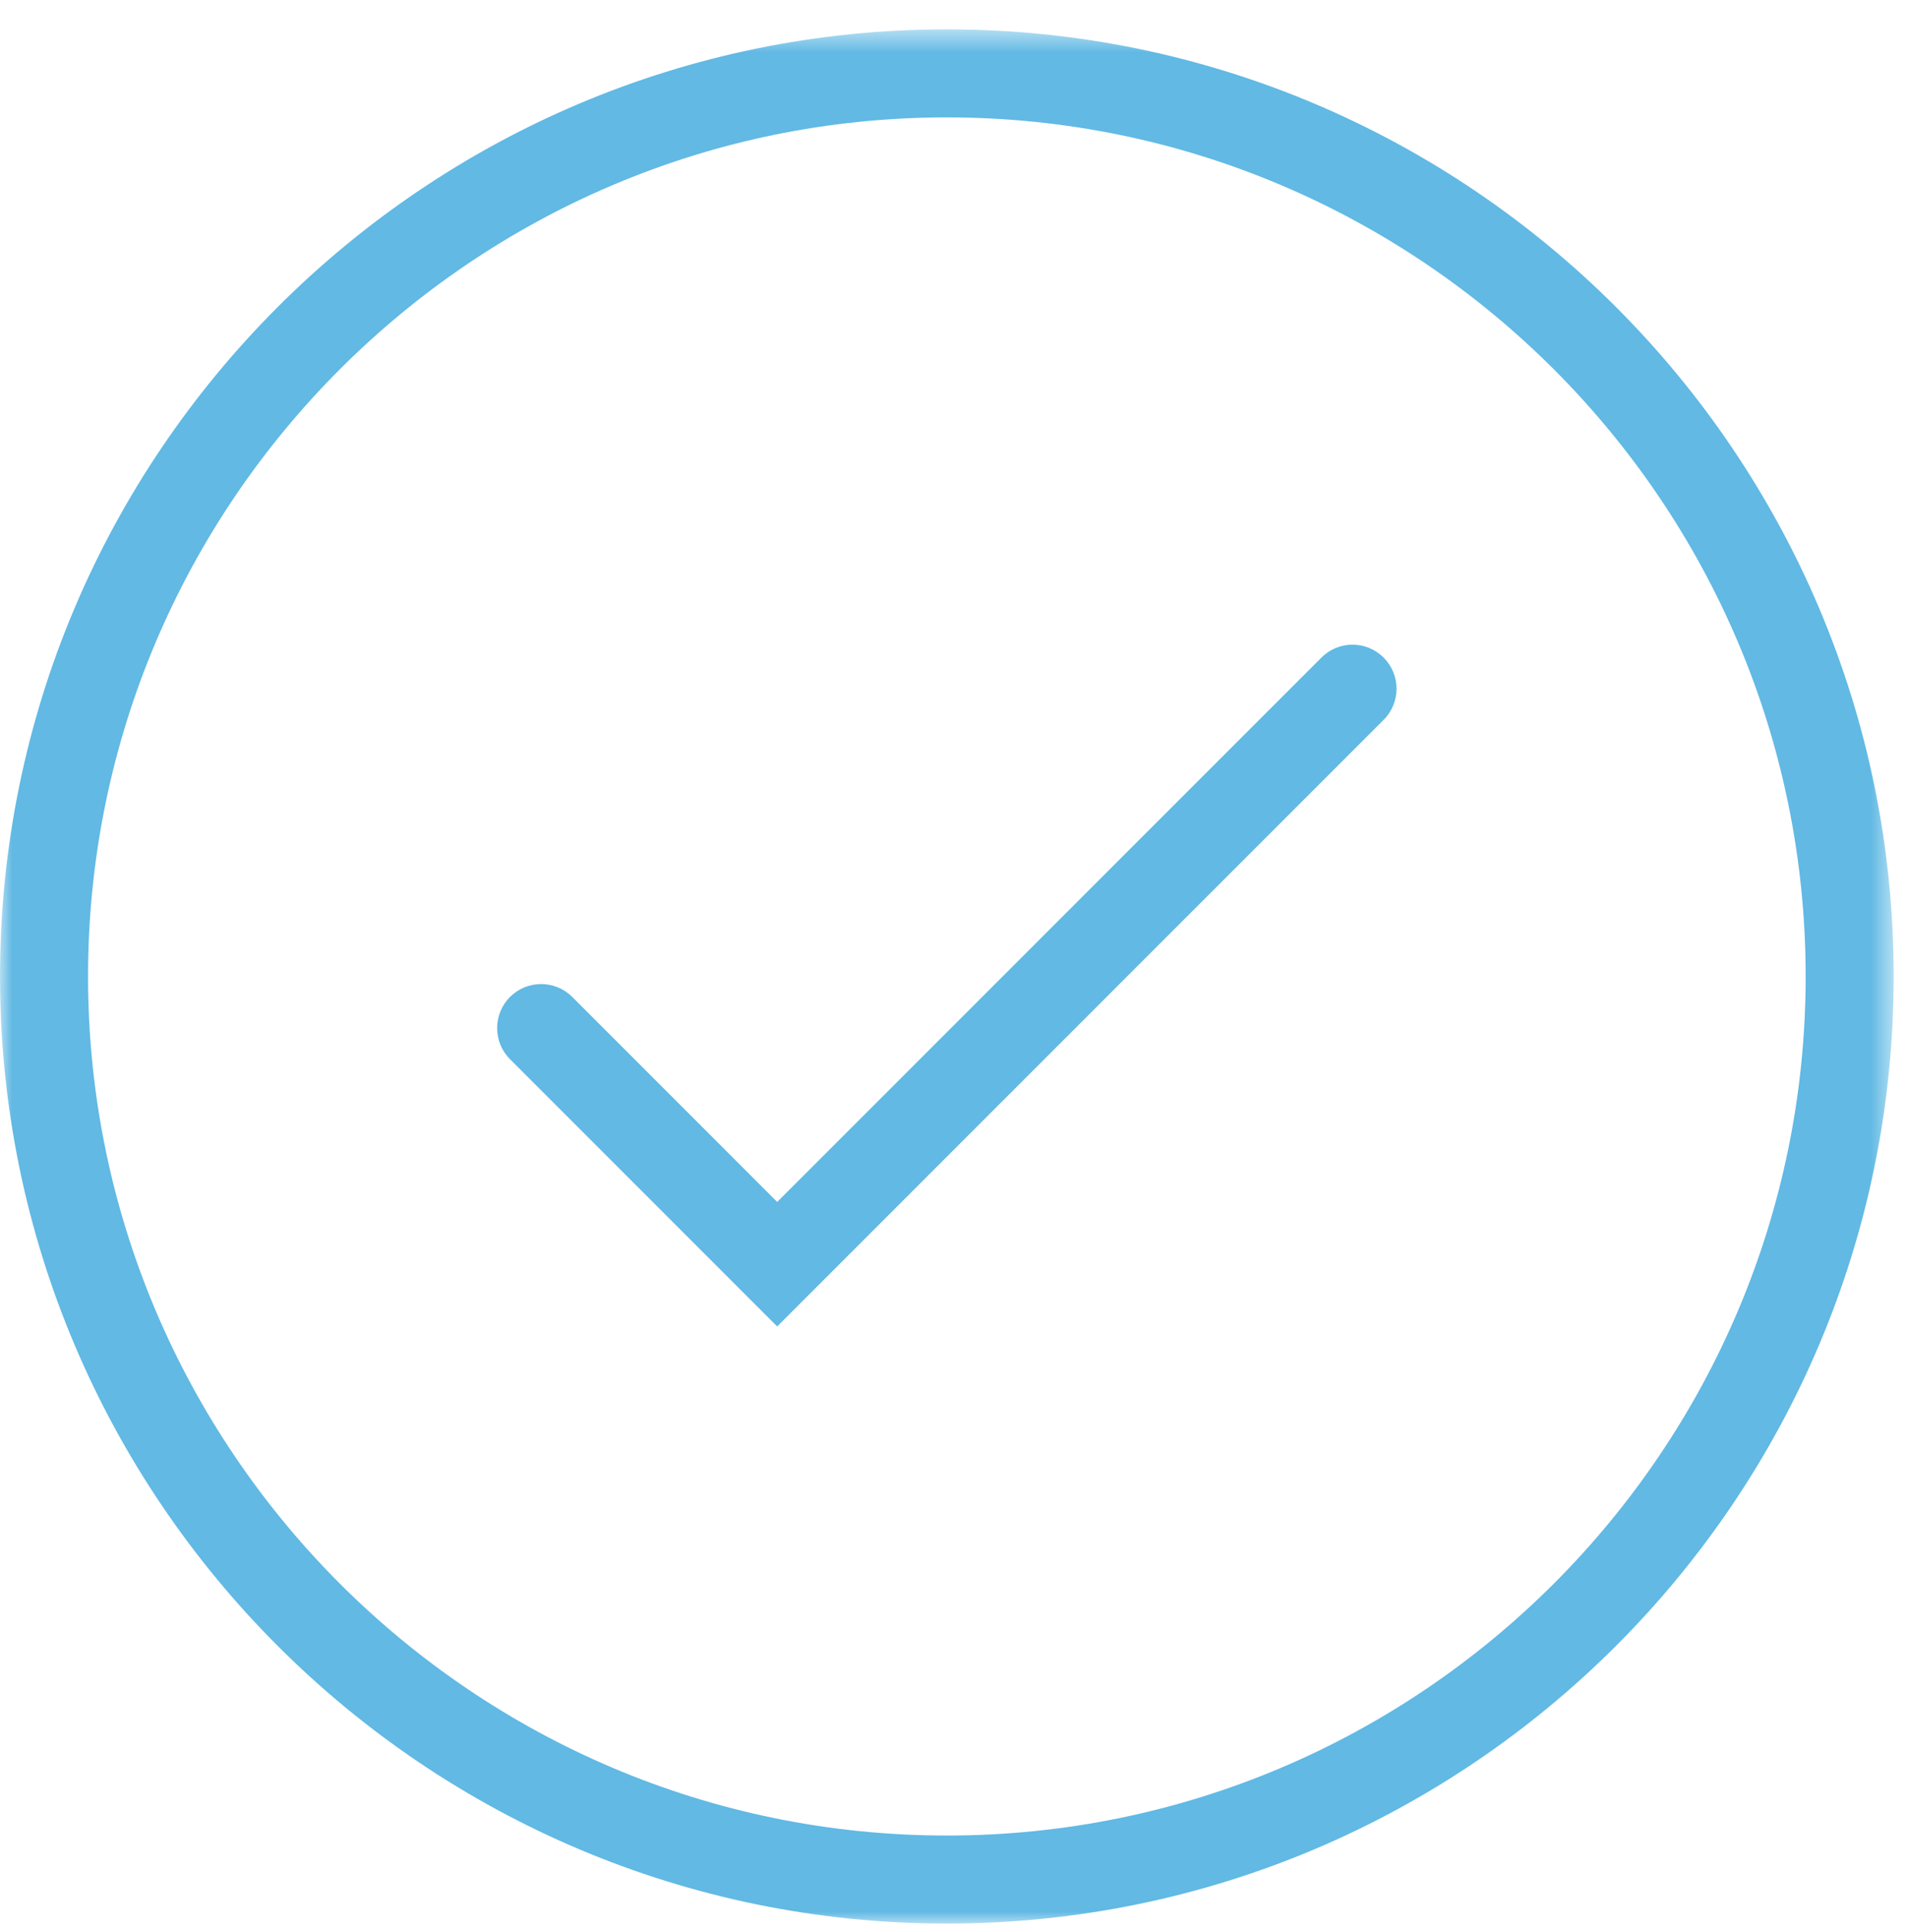 <?xml version="1.0" encoding="UTF-8"?>
<svg width="78px" height="79px" viewBox="0 0 78 79" version="1.1" xmlns="http://www.w3.org/2000/svg" xmlns:xlink="http://www.w3.org/1999/xlink">
    <title>Group 6 Copy 2</title>
    <defs>
        <polygon id="path-1" points="0.001 0.546 77.455 0.546 77.455 78 0.001 78"></polygon>
    </defs>
    <g id="Page-1" stroke="none" stroke-width="1" fill="none" fill-rule="evenodd">
        <g id="Template-9a" transform="translate(-218, -2592)">
            <g id="Group-6-Copy-2" transform="translate(218, 2592)">
                <g id="Group-3" transform="translate(0, 0.654)">
                    <mask id="mask-2" fill="white">
                        <use xlink:href="#path-1"></use>
                    </mask>
                    <g id="Clip-2"></g>
                    <path d="M38.727,4.146 C19.358,4.146 3.601,19.905 3.601,39.273 C3.601,58.642 19.358,74.4 38.727,74.4 C58.097,74.4 73.855,58.642 73.855,39.273 C73.855,19.905 58.097,4.146 38.727,4.146 M38.727,78 C17.373,78 0.001,60.627 0.001,39.273 C0.001,17.92 17.373,0.546 38.727,0.546 C60.082,0.546 77.455,17.92 77.455,39.273 C77.455,60.627 60.082,78 38.727,78" id="Fill-1" fill="#61B9E4" mask="url(#mask-2)"></path>
                </g>
                <path d="M31.788,54.238 L20.861,43.311 C20.158,42.607 20.158,41.467 20.861,40.764 C21.563,40.062 22.703,40.062 23.406,40.764 L31.788,49.147 L54.048,26.889 C54.751,26.185 55.89,26.185 56.593,26.889 C57.297,27.592 57.297,28.731 56.593,29.434 L31.788,54.238 Z" id="Fill-4" fill="#61B9E4"></path>
            </g>
        </g>
    </g>
</svg>